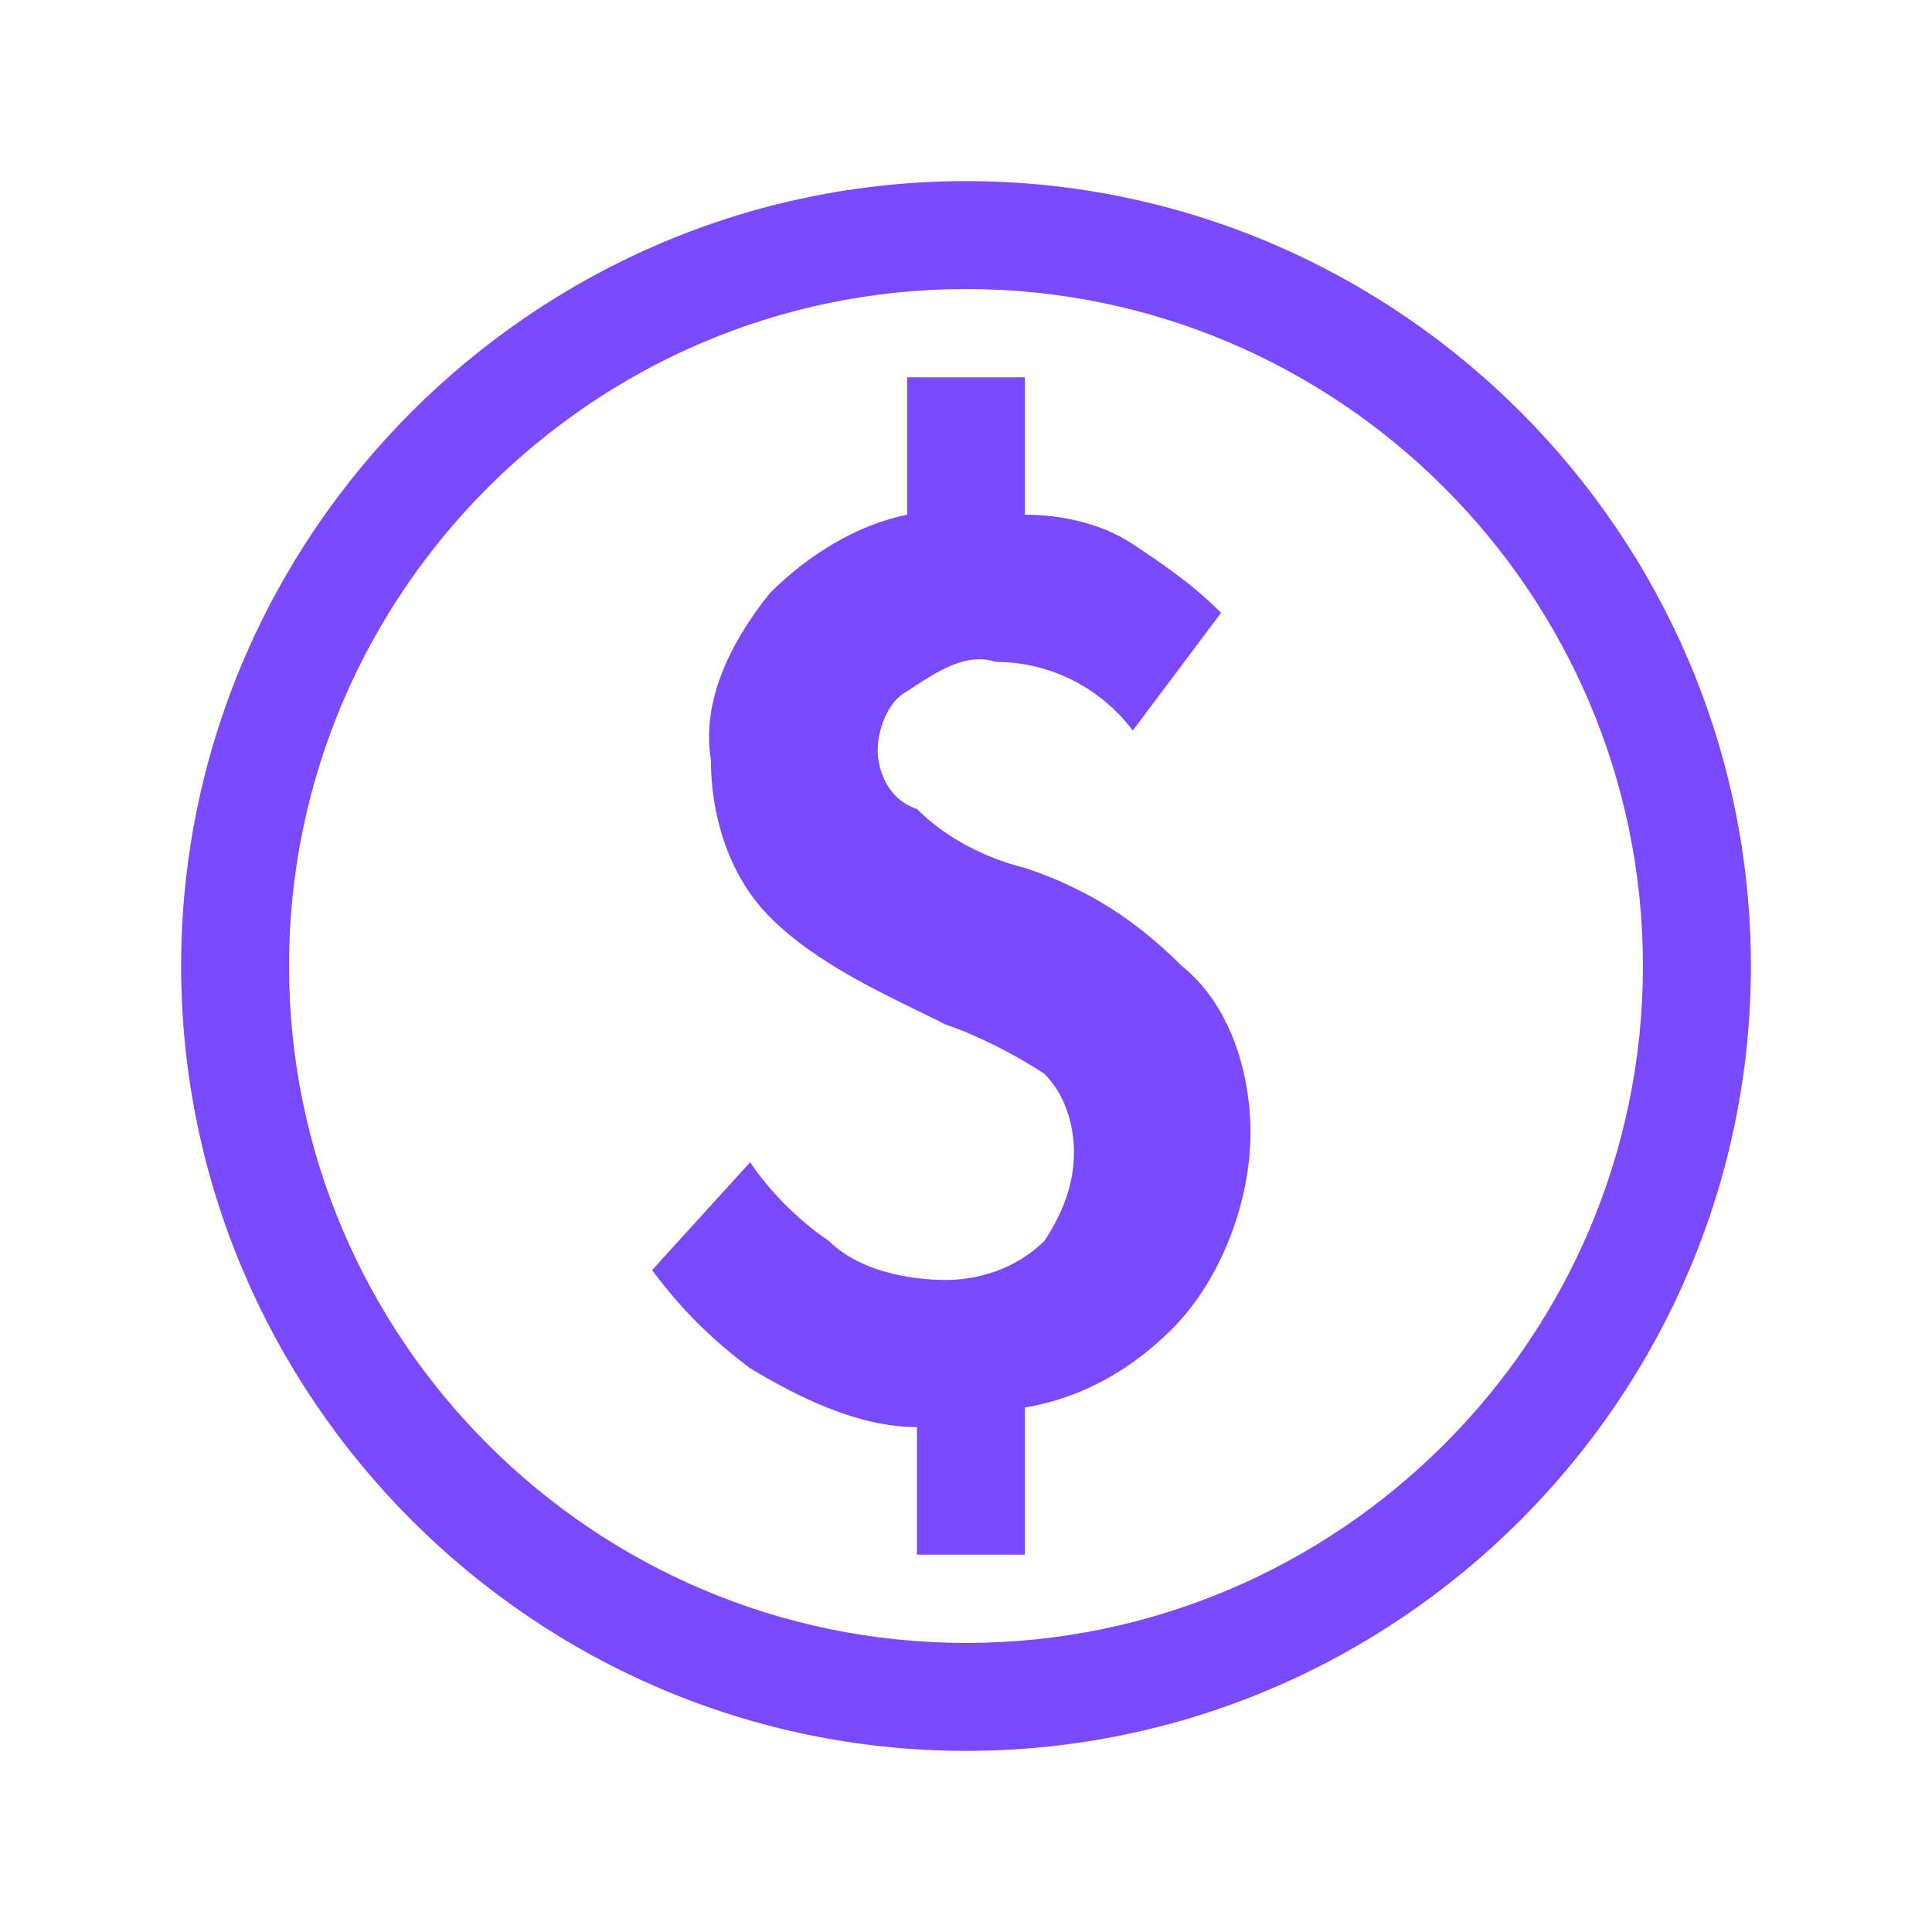 <svg width="32" height="32" viewBox="0 0 32 32" fill="none" xmlns="http://www.w3.org/2000/svg">
<path d="M16.975 14.375C16.325 14.213 15.675 13.887 15.188 13.4C14.7 13.238 14.537 12.75 14.537 12.425C14.537 12.1 14.7 11.613 15.025 11.45C15.512 11.125 16 10.8 16.488 10.963C17.462 10.963 18.275 11.45 18.762 12.1L20.225 10.15C19.738 9.662 19.25 9.338 18.762 9.012C18.275 8.688 17.625 8.525 16.975 8.525V6.25H15.025V8.525C14.213 8.688 13.4 9.175 12.75 9.825C12.1 10.637 11.613 11.613 11.775 12.588C11.775 13.562 12.1 14.537 12.75 15.188C13.562 16 14.7 16.488 15.675 16.975C16.163 17.137 16.812 17.462 17.3 17.788C17.625 18.113 17.788 18.6 17.788 19.087C17.788 19.575 17.625 20.062 17.3 20.55C16.812 21.038 16.163 21.2 15.675 21.2C15.025 21.2 14.213 21.038 13.725 20.55C13.238 20.225 12.75 19.738 12.425 19.25L10.8 21.038C11.287 21.688 11.775 22.175 12.425 22.663C13.238 23.15 14.213 23.637 15.188 23.637V25.75H16.975V23.312C17.95 23.15 18.762 22.663 19.413 22.012C20.225 21.2 20.712 19.9 20.712 18.762C20.712 17.788 20.387 16.65 19.575 16C18.762 15.188 17.95 14.7 16.975 14.375ZM16 3C8.85 3 3 8.85 3 16C3 23.15 8.85 29 16 29C23.15 29 29 23.15 29 16C29 8.85 23.15 3 16 3ZM16 27.212C9.825 27.212 4.787 22.175 4.787 16C4.787 9.825 9.825 4.787 16 4.787C22.175 4.787 27.212 9.825 27.212 16C27.212 22.175 22.175 27.212 16 27.212Z" fill="#794AFF"/>
</svg>
